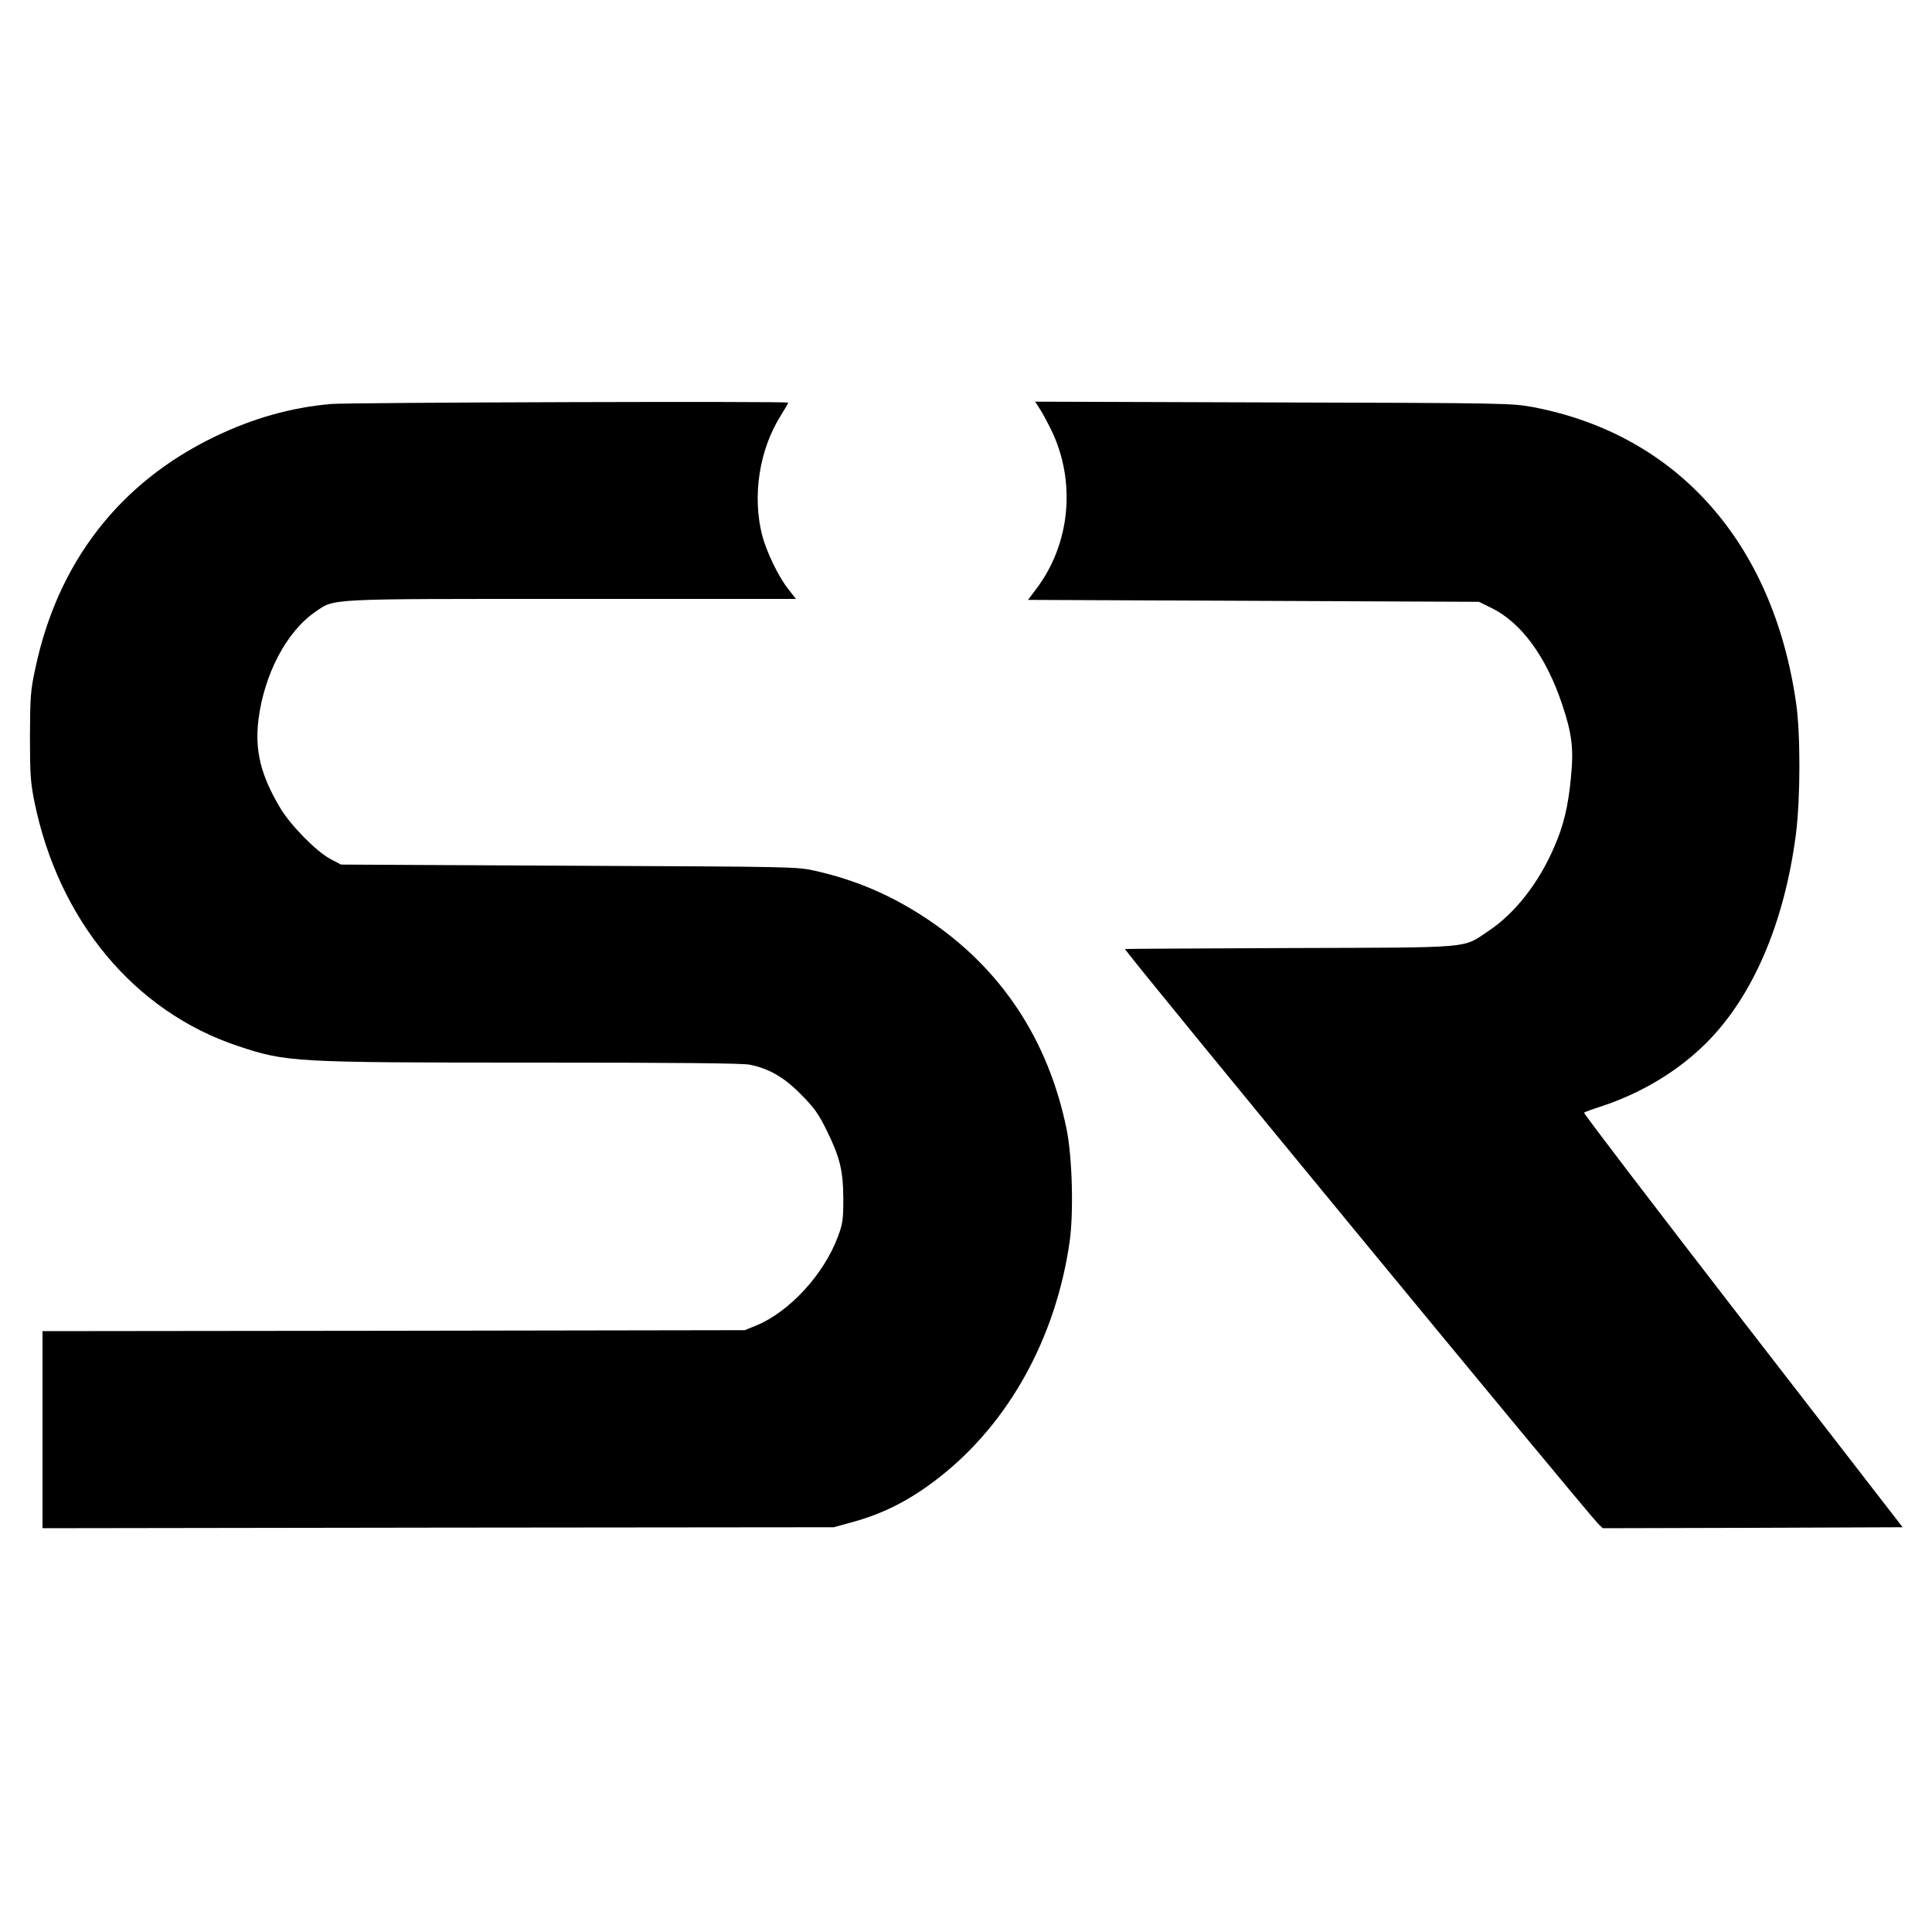 <?xml version="1.0" standalone="no"?>
<!DOCTYPE svg PUBLIC "-//W3C//DTD SVG 20010904//EN"
 "http://www.w3.org/TR/2001/REC-SVG-20010904/DTD/svg10.dtd">
<svg version="1.0" xmlns="http://www.w3.org/2000/svg"
 width="1000pt" height="1000pt" viewBox="0 0 1000 1000"
 preserveAspectRatio="xMidYMid meet">
<g transform="translate(0,1000) scale(0.1,-0.1)"
fill="#000000" stroke="none">
<path d="M1714 7909 c-208 -18 -405 -74 -604 -170 -491 -237 -811 -649 -927
-1198 -25 -115 -27 -146 -28 -351 0 -196 3 -240 23 -339 125 -615 518 -1088
1056 -1266 250 -83 285 -85 1533 -85 737 0 1078 -3 1115 -11 100 -21 177 -65
264 -154 68 -68 90 -99 133 -186 69 -141 85 -207 86 -354 0 -105 -3 -129 -27
-193 -72 -197 -253 -394 -427 -464 l-56 -23 -1817 -3 -1818 -2 0 -510 0 -510
2048 3 2047 2 84 23 c174 46 315 119 465 237 358 281 600 719 672 1215 22 152
14 439 -15 584 -95 465 -339 833 -720 1088 -183 122 -367 202 -579 250 -96 22
-108 22 -1277 27 l-1180 6 -55 29 c-72 38 -205 173 -259 263 -102 171 -133
299 -113 460 30 235 146 455 294 556 102 70 43 67 1330 67 l1158 0 -40 51
c-51 64 -113 194 -135 278 -52 204 -15 442 95 618 22 35 40 66 40 69 0 8
-2273 1 -2366 -7z"/>
<path d="M5379 7888 c13 -18 40 -69 62 -113 129 -265 100 -587 -75 -820 l-45
-60 1167 -5 1167 -5 67 -33 c152 -75 281 -251 363 -496 52 -154 61 -232 46
-382 -14 -147 -38 -248 -86 -357 -80 -187 -204 -345 -341 -436 -136 -91 -66
-85 -1024 -88 -465 -2 -851 -4 -857 -5 -11 -3 2376 -2900 2450 -2976 l23 -22
776 2 776 3 -828 1070 c-455 589 -825 1073 -821 1076 3 3 44 18 91 33 211 70
400 185 546 332 239 241 401 621 460 1079 23 182 24 521 0 680 -120 828 -615
1384 -1357 1527 -113 21 -127 22 -1348 25 l-1233 4 21 -33z"/>
</g>
</svg>

